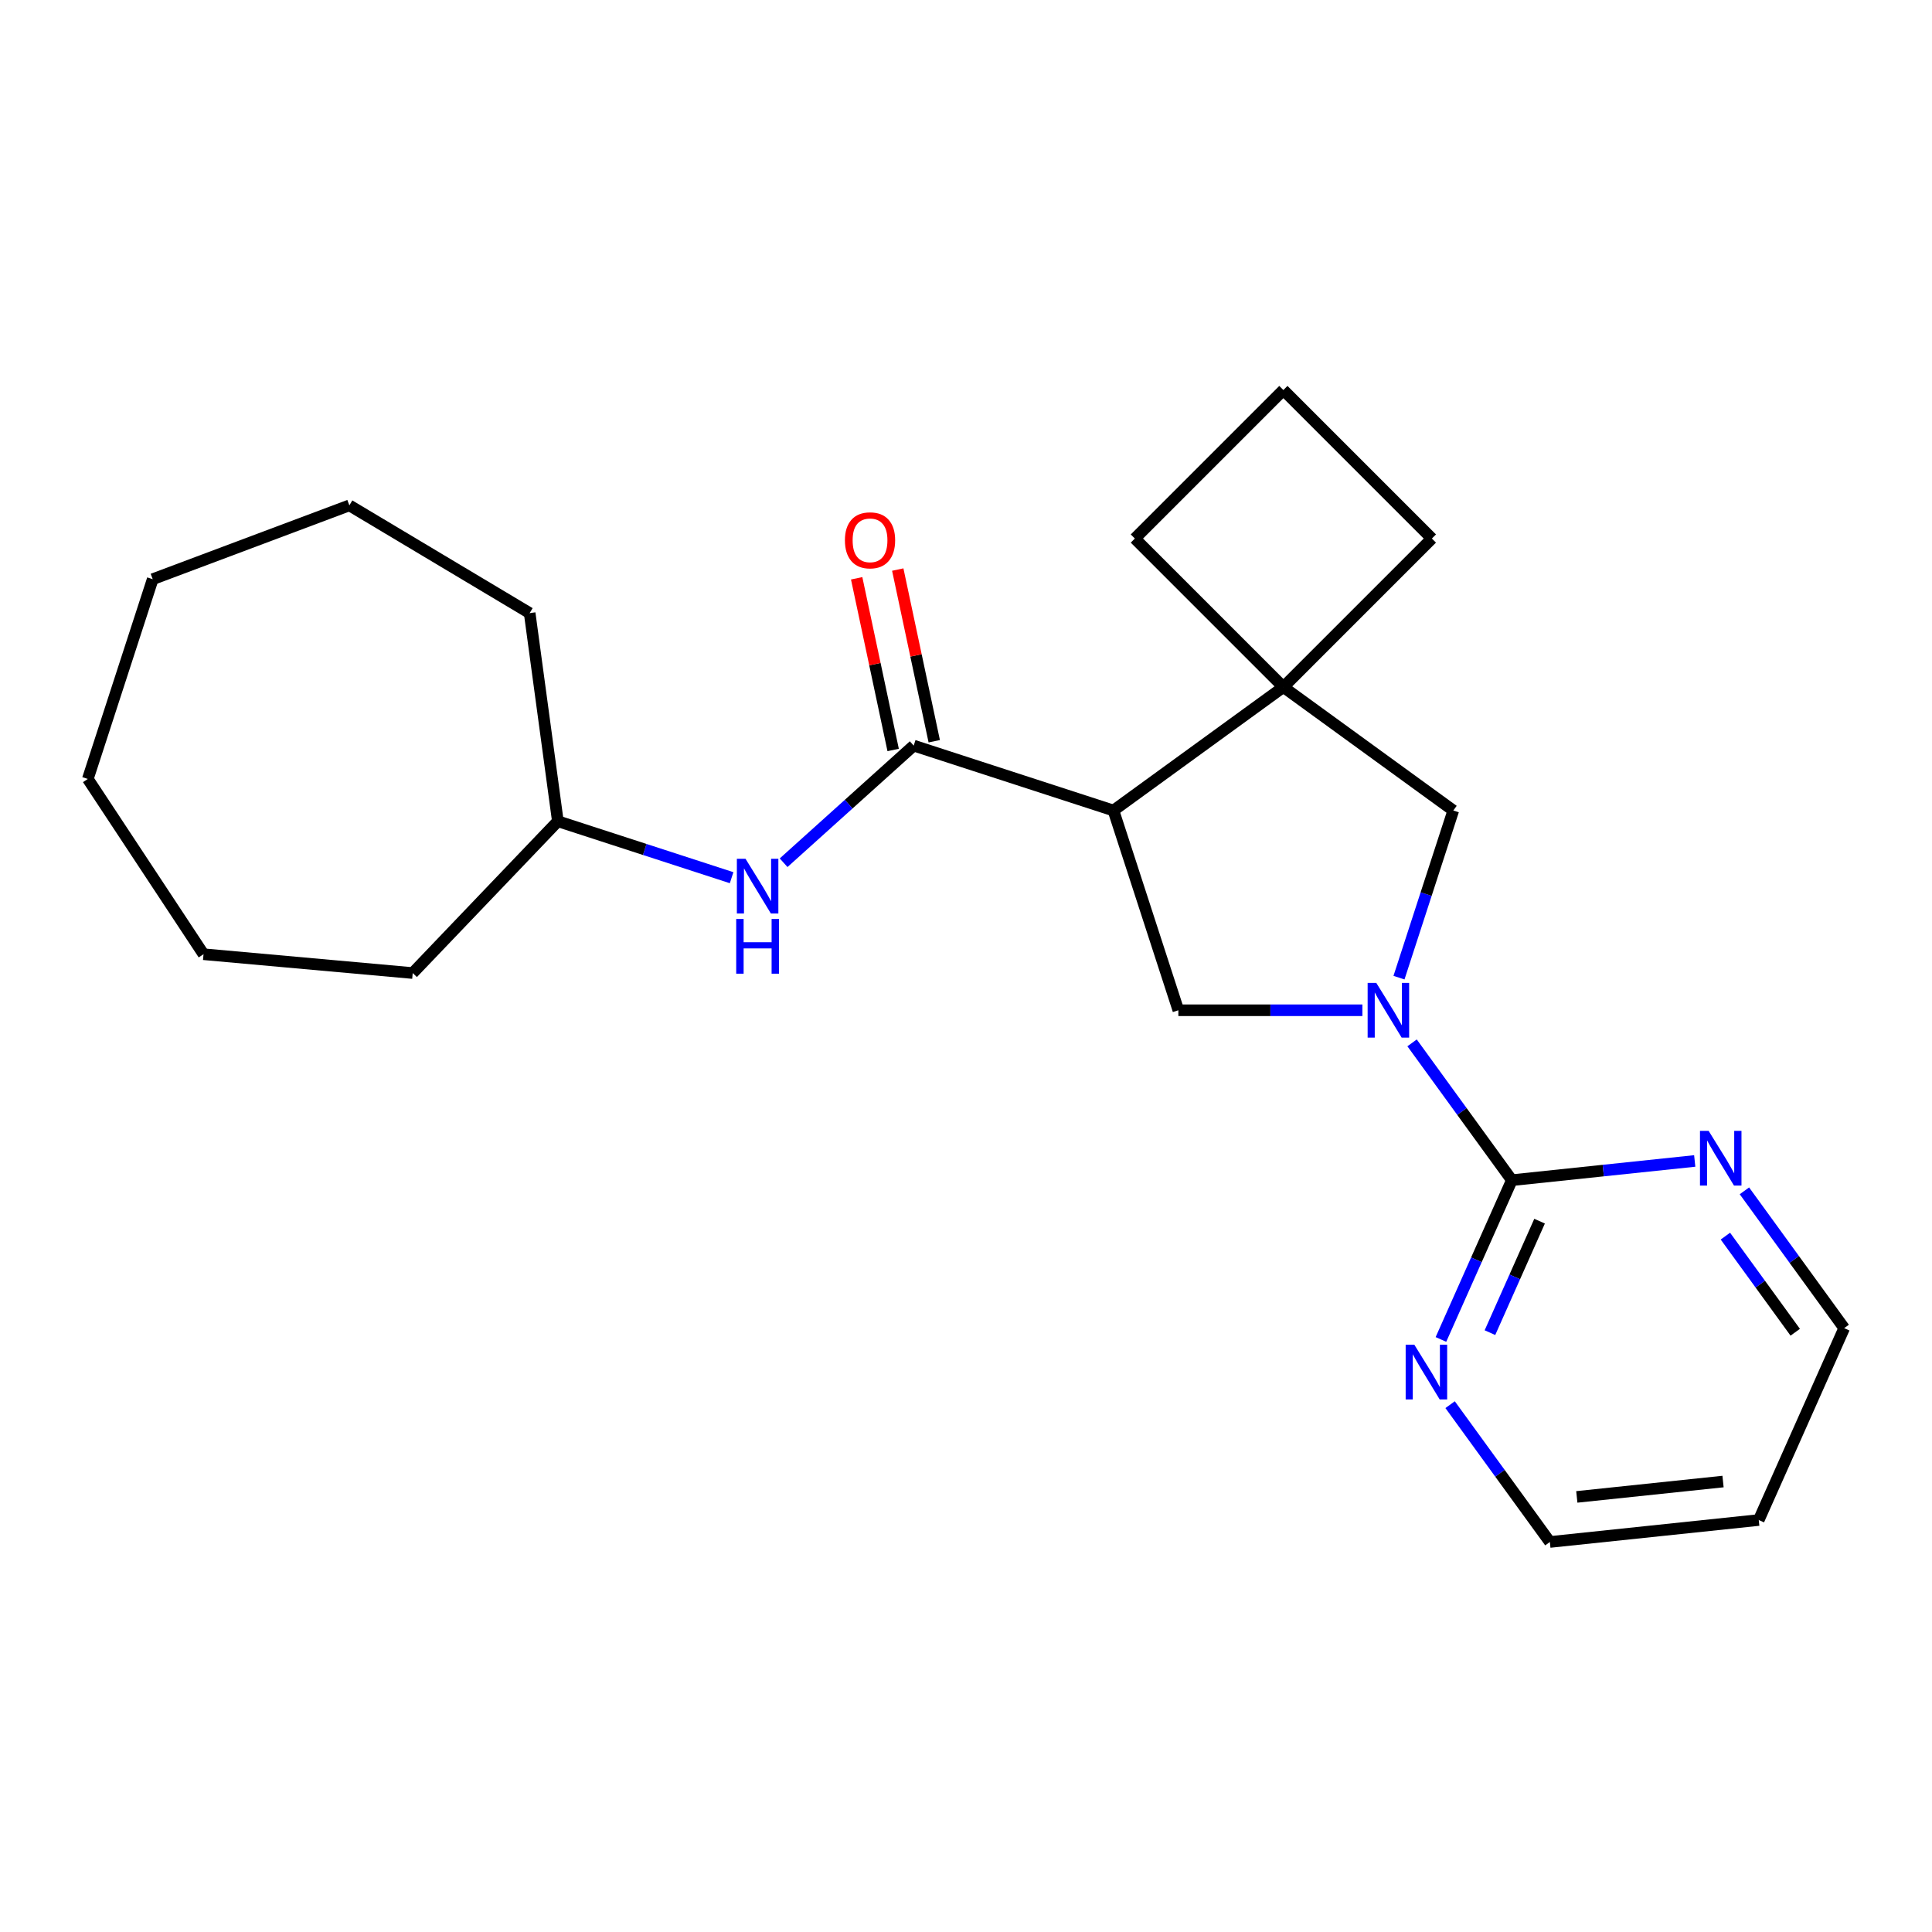 <?xml version='1.0' encoding='iso-8859-1'?>
<svg version='1.1' baseProfile='full'
              xmlns='http://www.w3.org/2000/svg'
                      xmlns:rdkit='http://www.rdkit.org/xml'
                      xmlns:xlink='http://www.w3.org/1999/xlink'
                  xml:space='preserve'
width='1000px' height='1000px' viewBox='0 0 1000 1000'>
<!-- END OF HEADER -->
<rect style='opacity:1.0;fill:#FFFFFF;stroke:none' width='1000' height='1000' x='0' y='0'> </rect>
<path class='bond-1' d='M 576.321,419.518 L 472.929,385.924' style='fill:none;fill-rule:evenodd;stroke:#000000;stroke-width:6px;stroke-linecap:butt;stroke-linejoin:miter;stroke-opacity:1' />
<path class='bond-3' d='M 576.321,419.518 L 664.272,355.618' style='fill:none;fill-rule:evenodd;stroke:#000000;stroke-width:6px;stroke-linecap:butt;stroke-linejoin:miter;stroke-opacity:1' />
<path class='bond-4' d='M 576.321,419.518 L 609.915,522.91' style='fill:none;fill-rule:evenodd;stroke:#000000;stroke-width:6px;stroke-linecap:butt;stroke-linejoin:miter;stroke-opacity:1' />
<path class='bond-0' d='M 705.17,522.91 L 657.543,522.91' style='fill:none;fill-rule:evenodd;stroke:#0000FF;stroke-width:6px;stroke-linecap:butt;stroke-linejoin:miter;stroke-opacity:1' />
<path class='bond-0' d='M 657.543,522.91 L 609.915,522.91' style='fill:none;fill-rule:evenodd;stroke:#000000;stroke-width:6px;stroke-linecap:butt;stroke-linejoin:miter;stroke-opacity:1' />
<path class='bond-2' d='M 730.891,539.788 L 756.709,575.324' style='fill:none;fill-rule:evenodd;stroke:#0000FF;stroke-width:6px;stroke-linecap:butt;stroke-linejoin:miter;stroke-opacity:1' />
<path class='bond-2' d='M 756.709,575.324 L 782.528,610.861' style='fill:none;fill-rule:evenodd;stroke:#000000;stroke-width:6px;stroke-linecap:butt;stroke-linejoin:miter;stroke-opacity:1' />
<path class='bond-23' d='M 724.112,506.032 L 738.167,462.775' style='fill:none;fill-rule:evenodd;stroke:#0000FF;stroke-width:6px;stroke-linecap:butt;stroke-linejoin:miter;stroke-opacity:1' />
<path class='bond-23' d='M 738.167,462.775 L 752.222,419.518' style='fill:none;fill-rule:evenodd;stroke:#000000;stroke-width:6px;stroke-linecap:butt;stroke-linejoin:miter;stroke-opacity:1' />
<path class='bond-6' d='M 472.929,385.924 L 439.263,416.236' style='fill:none;fill-rule:evenodd;stroke:#000000;stroke-width:6px;stroke-linecap:butt;stroke-linejoin:miter;stroke-opacity:1' />
<path class='bond-6' d='M 439.263,416.236 L 405.597,446.549' style='fill:none;fill-rule:evenodd;stroke:#0000FF;stroke-width:6px;stroke-linecap:butt;stroke-linejoin:miter;stroke-opacity:1' />
<path class='bond-9' d='M 483.563,383.663 L 474.119,339.234' style='fill:none;fill-rule:evenodd;stroke:#000000;stroke-width:6px;stroke-linecap:butt;stroke-linejoin:miter;stroke-opacity:1' />
<path class='bond-9' d='M 474.119,339.234 L 464.675,294.804' style='fill:none;fill-rule:evenodd;stroke:#FF0000;stroke-width:6px;stroke-linecap:butt;stroke-linejoin:miter;stroke-opacity:1' />
<path class='bond-9' d='M 462.295,388.184 L 452.851,343.754' style='fill:none;fill-rule:evenodd;stroke:#000000;stroke-width:6px;stroke-linecap:butt;stroke-linejoin:miter;stroke-opacity:1' />
<path class='bond-9' d='M 452.851,343.754 L 443.407,299.324' style='fill:none;fill-rule:evenodd;stroke:#FF0000;stroke-width:6px;stroke-linecap:butt;stroke-linejoin:miter;stroke-opacity:1' />
<path class='bond-7' d='M 782.528,610.861 L 764.177,652.079' style='fill:none;fill-rule:evenodd;stroke:#000000;stroke-width:6px;stroke-linecap:butt;stroke-linejoin:miter;stroke-opacity:1' />
<path class='bond-7' d='M 764.177,652.079 L 745.825,693.297' style='fill:none;fill-rule:evenodd;stroke:#0000FF;stroke-width:6px;stroke-linecap:butt;stroke-linejoin:miter;stroke-opacity:1' />
<path class='bond-7' d='M 796.885,632.07 L 784.039,660.922' style='fill:none;fill-rule:evenodd;stroke:#000000;stroke-width:6px;stroke-linecap:butt;stroke-linejoin:miter;stroke-opacity:1' />
<path class='bond-7' d='M 784.039,660.922 L 771.193,689.775' style='fill:none;fill-rule:evenodd;stroke:#0000FF;stroke-width:6px;stroke-linecap:butt;stroke-linejoin:miter;stroke-opacity:1' />
<path class='bond-8' d='M 782.528,610.861 L 829.858,605.886' style='fill:none;fill-rule:evenodd;stroke:#000000;stroke-width:6px;stroke-linecap:butt;stroke-linejoin:miter;stroke-opacity:1' />
<path class='bond-8' d='M 829.858,605.886 L 877.188,600.911' style='fill:none;fill-rule:evenodd;stroke:#0000FF;stroke-width:6px;stroke-linecap:butt;stroke-linejoin:miter;stroke-opacity:1' />
<path class='bond-5' d='M 664.272,355.618 L 752.222,419.518' style='fill:none;fill-rule:evenodd;stroke:#000000;stroke-width:6px;stroke-linecap:butt;stroke-linejoin:miter;stroke-opacity:1' />
<path class='bond-11' d='M 664.272,355.618 L 741.143,278.746' style='fill:none;fill-rule:evenodd;stroke:#000000;stroke-width:6px;stroke-linecap:butt;stroke-linejoin:miter;stroke-opacity:1' />
<path class='bond-12' d='M 664.272,355.618 L 587.4,278.746' style='fill:none;fill-rule:evenodd;stroke:#000000;stroke-width:6px;stroke-linecap:butt;stroke-linejoin:miter;stroke-opacity:1' />
<path class='bond-10' d='M 378.681,454.294 L 333.714,439.683' style='fill:none;fill-rule:evenodd;stroke:#0000FF;stroke-width:6px;stroke-linecap:butt;stroke-linejoin:miter;stroke-opacity:1' />
<path class='bond-10' d='M 333.714,439.683 L 288.747,425.073' style='fill:none;fill-rule:evenodd;stroke:#000000;stroke-width:6px;stroke-linecap:butt;stroke-linejoin:miter;stroke-opacity:1' />
<path class='bond-14' d='M 750.573,727.053 L 776.392,762.589' style='fill:none;fill-rule:evenodd;stroke:#0000FF;stroke-width:6px;stroke-linecap:butt;stroke-linejoin:miter;stroke-opacity:1' />
<path class='bond-14' d='M 776.392,762.589 L 802.21,798.126' style='fill:none;fill-rule:evenodd;stroke:#000000;stroke-width:6px;stroke-linecap:butt;stroke-linejoin:miter;stroke-opacity:1' />
<path class='bond-15' d='M 902.908,616.375 L 928.727,651.911' style='fill:none;fill-rule:evenodd;stroke:#0000FF;stroke-width:6px;stroke-linecap:butt;stroke-linejoin:miter;stroke-opacity:1' />
<path class='bond-15' d='M 928.727,651.911 L 954.545,687.448' style='fill:none;fill-rule:evenodd;stroke:#000000;stroke-width:6px;stroke-linecap:butt;stroke-linejoin:miter;stroke-opacity:1' />
<path class='bond-15' d='M 893.063,639.816 L 911.137,664.691' style='fill:none;fill-rule:evenodd;stroke:#0000FF;stroke-width:6px;stroke-linecap:butt;stroke-linejoin:miter;stroke-opacity:1' />
<path class='bond-15' d='M 911.137,664.691 L 929.21,689.567' style='fill:none;fill-rule:evenodd;stroke:#000000;stroke-width:6px;stroke-linecap:butt;stroke-linejoin:miter;stroke-opacity:1' />
<path class='bond-17' d='M 288.747,425.073 L 213.62,503.65' style='fill:none;fill-rule:evenodd;stroke:#000000;stroke-width:6px;stroke-linecap:butt;stroke-linejoin:miter;stroke-opacity:1' />
<path class='bond-18' d='M 288.747,425.073 L 274.154,317.343' style='fill:none;fill-rule:evenodd;stroke:#000000;stroke-width:6px;stroke-linecap:butt;stroke-linejoin:miter;stroke-opacity:1' />
<path class='bond-24' d='M 741.143,278.746 L 664.272,201.874' style='fill:none;fill-rule:evenodd;stroke:#000000;stroke-width:6px;stroke-linecap:butt;stroke-linejoin:miter;stroke-opacity:1' />
<path class='bond-16' d='M 587.4,278.746 L 664.272,201.874' style='fill:none;fill-rule:evenodd;stroke:#000000;stroke-width:6px;stroke-linecap:butt;stroke-linejoin:miter;stroke-opacity:1' />
<path class='bond-13' d='M 910.328,786.762 L 954.545,687.448' style='fill:none;fill-rule:evenodd;stroke:#000000;stroke-width:6px;stroke-linecap:butt;stroke-linejoin:miter;stroke-opacity:1' />
<path class='bond-25' d='M 910.328,786.762 L 802.21,798.126' style='fill:none;fill-rule:evenodd;stroke:#000000;stroke-width:6px;stroke-linecap:butt;stroke-linejoin:miter;stroke-opacity:1' />
<path class='bond-25' d='M 891.838,766.843 L 816.155,774.798' style='fill:none;fill-rule:evenodd;stroke:#000000;stroke-width:6px;stroke-linecap:butt;stroke-linejoin:miter;stroke-opacity:1' />
<path class='bond-19' d='M 213.62,503.65 L 105.344,493.905' style='fill:none;fill-rule:evenodd;stroke:#000000;stroke-width:6px;stroke-linecap:butt;stroke-linejoin:miter;stroke-opacity:1' />
<path class='bond-20' d='M 274.154,317.343 L 180.83,261.585' style='fill:none;fill-rule:evenodd;stroke:#000000;stroke-width:6px;stroke-linecap:butt;stroke-linejoin:miter;stroke-opacity:1' />
<path class='bond-21' d='M 105.344,493.905 L 45.455,403.176' style='fill:none;fill-rule:evenodd;stroke:#000000;stroke-width:6px;stroke-linecap:butt;stroke-linejoin:miter;stroke-opacity:1' />
<path class='bond-22' d='M 180.83,261.585 L 79.049,299.784' style='fill:none;fill-rule:evenodd;stroke:#000000;stroke-width:6px;stroke-linecap:butt;stroke-linejoin:miter;stroke-opacity:1' />
<path class='bond-26' d='M 45.455,403.176 L 79.049,299.784' style='fill:none;fill-rule:evenodd;stroke:#000000;stroke-width:6px;stroke-linecap:butt;stroke-linejoin:miter;stroke-opacity:1' />
<path  class='atom-1' d='M 712.368 508.75
L 721.648 523.75
Q 722.568 525.23, 724.048 527.91
Q 725.528 530.59, 725.608 530.75
L 725.608 508.75
L 729.368 508.75
L 729.368 537.07
L 725.488 537.07
L 715.528 520.67
Q 714.368 518.75, 713.128 516.55
Q 711.928 514.35, 711.568 513.67
L 711.568 537.07
L 707.888 537.07
L 707.888 508.75
L 712.368 508.75
' fill='#0000FF'/>
<path  class='atom-7' d='M 385.879 444.507
L 395.159 459.507
Q 396.079 460.987, 397.559 463.667
Q 399.039 466.347, 399.119 466.507
L 399.119 444.507
L 402.879 444.507
L 402.879 472.827
L 398.999 472.827
L 389.039 456.427
Q 387.879 454.507, 386.639 452.307
Q 385.439 450.107, 385.079 449.427
L 385.079 472.827
L 381.399 472.827
L 381.399 444.507
L 385.879 444.507
' fill='#0000FF'/>
<path  class='atom-7' d='M 381.059 475.659
L 384.899 475.659
L 384.899 487.699
L 399.379 487.699
L 399.379 475.659
L 403.219 475.659
L 403.219 503.979
L 399.379 503.979
L 399.379 490.899
L 384.899 490.899
L 384.899 503.979
L 381.059 503.979
L 381.059 475.659
' fill='#0000FF'/>
<path  class='atom-8' d='M 732.051 696.015
L 741.331 711.015
Q 742.251 712.495, 743.731 715.175
Q 745.211 717.855, 745.291 718.015
L 745.291 696.015
L 749.051 696.015
L 749.051 724.335
L 745.171 724.335
L 735.211 707.935
Q 734.051 706.015, 732.811 703.815
Q 731.611 701.615, 731.251 700.935
L 731.251 724.335
L 727.571 724.335
L 727.571 696.015
L 732.051 696.015
' fill='#0000FF'/>
<path  class='atom-9' d='M 884.386 585.337
L 893.666 600.337
Q 894.586 601.817, 896.066 604.497
Q 897.546 607.177, 897.626 607.337
L 897.626 585.337
L 901.386 585.337
L 901.386 613.657
L 897.506 613.657
L 887.546 597.257
Q 886.386 595.337, 885.146 593.137
Q 883.946 590.937, 883.586 590.257
L 883.586 613.657
L 879.906 613.657
L 879.906 585.337
L 884.386 585.337
' fill='#0000FF'/>
<path  class='atom-10' d='M 437.326 279.666
Q 437.326 272.866, 440.686 269.066
Q 444.046 265.266, 450.326 265.266
Q 456.606 265.266, 459.966 269.066
Q 463.326 272.866, 463.326 279.666
Q 463.326 286.546, 459.926 290.466
Q 456.526 294.346, 450.326 294.346
Q 444.086 294.346, 440.686 290.466
Q 437.326 286.586, 437.326 279.666
M 450.326 291.146
Q 454.646 291.146, 456.966 288.266
Q 459.326 285.346, 459.326 279.666
Q 459.326 274.106, 456.966 271.306
Q 454.646 268.466, 450.326 268.466
Q 446.006 268.466, 443.646 271.266
Q 441.326 274.066, 441.326 279.666
Q 441.326 285.386, 443.646 288.266
Q 446.006 291.146, 450.326 291.146
' fill='#FF0000'/>
</svg>
